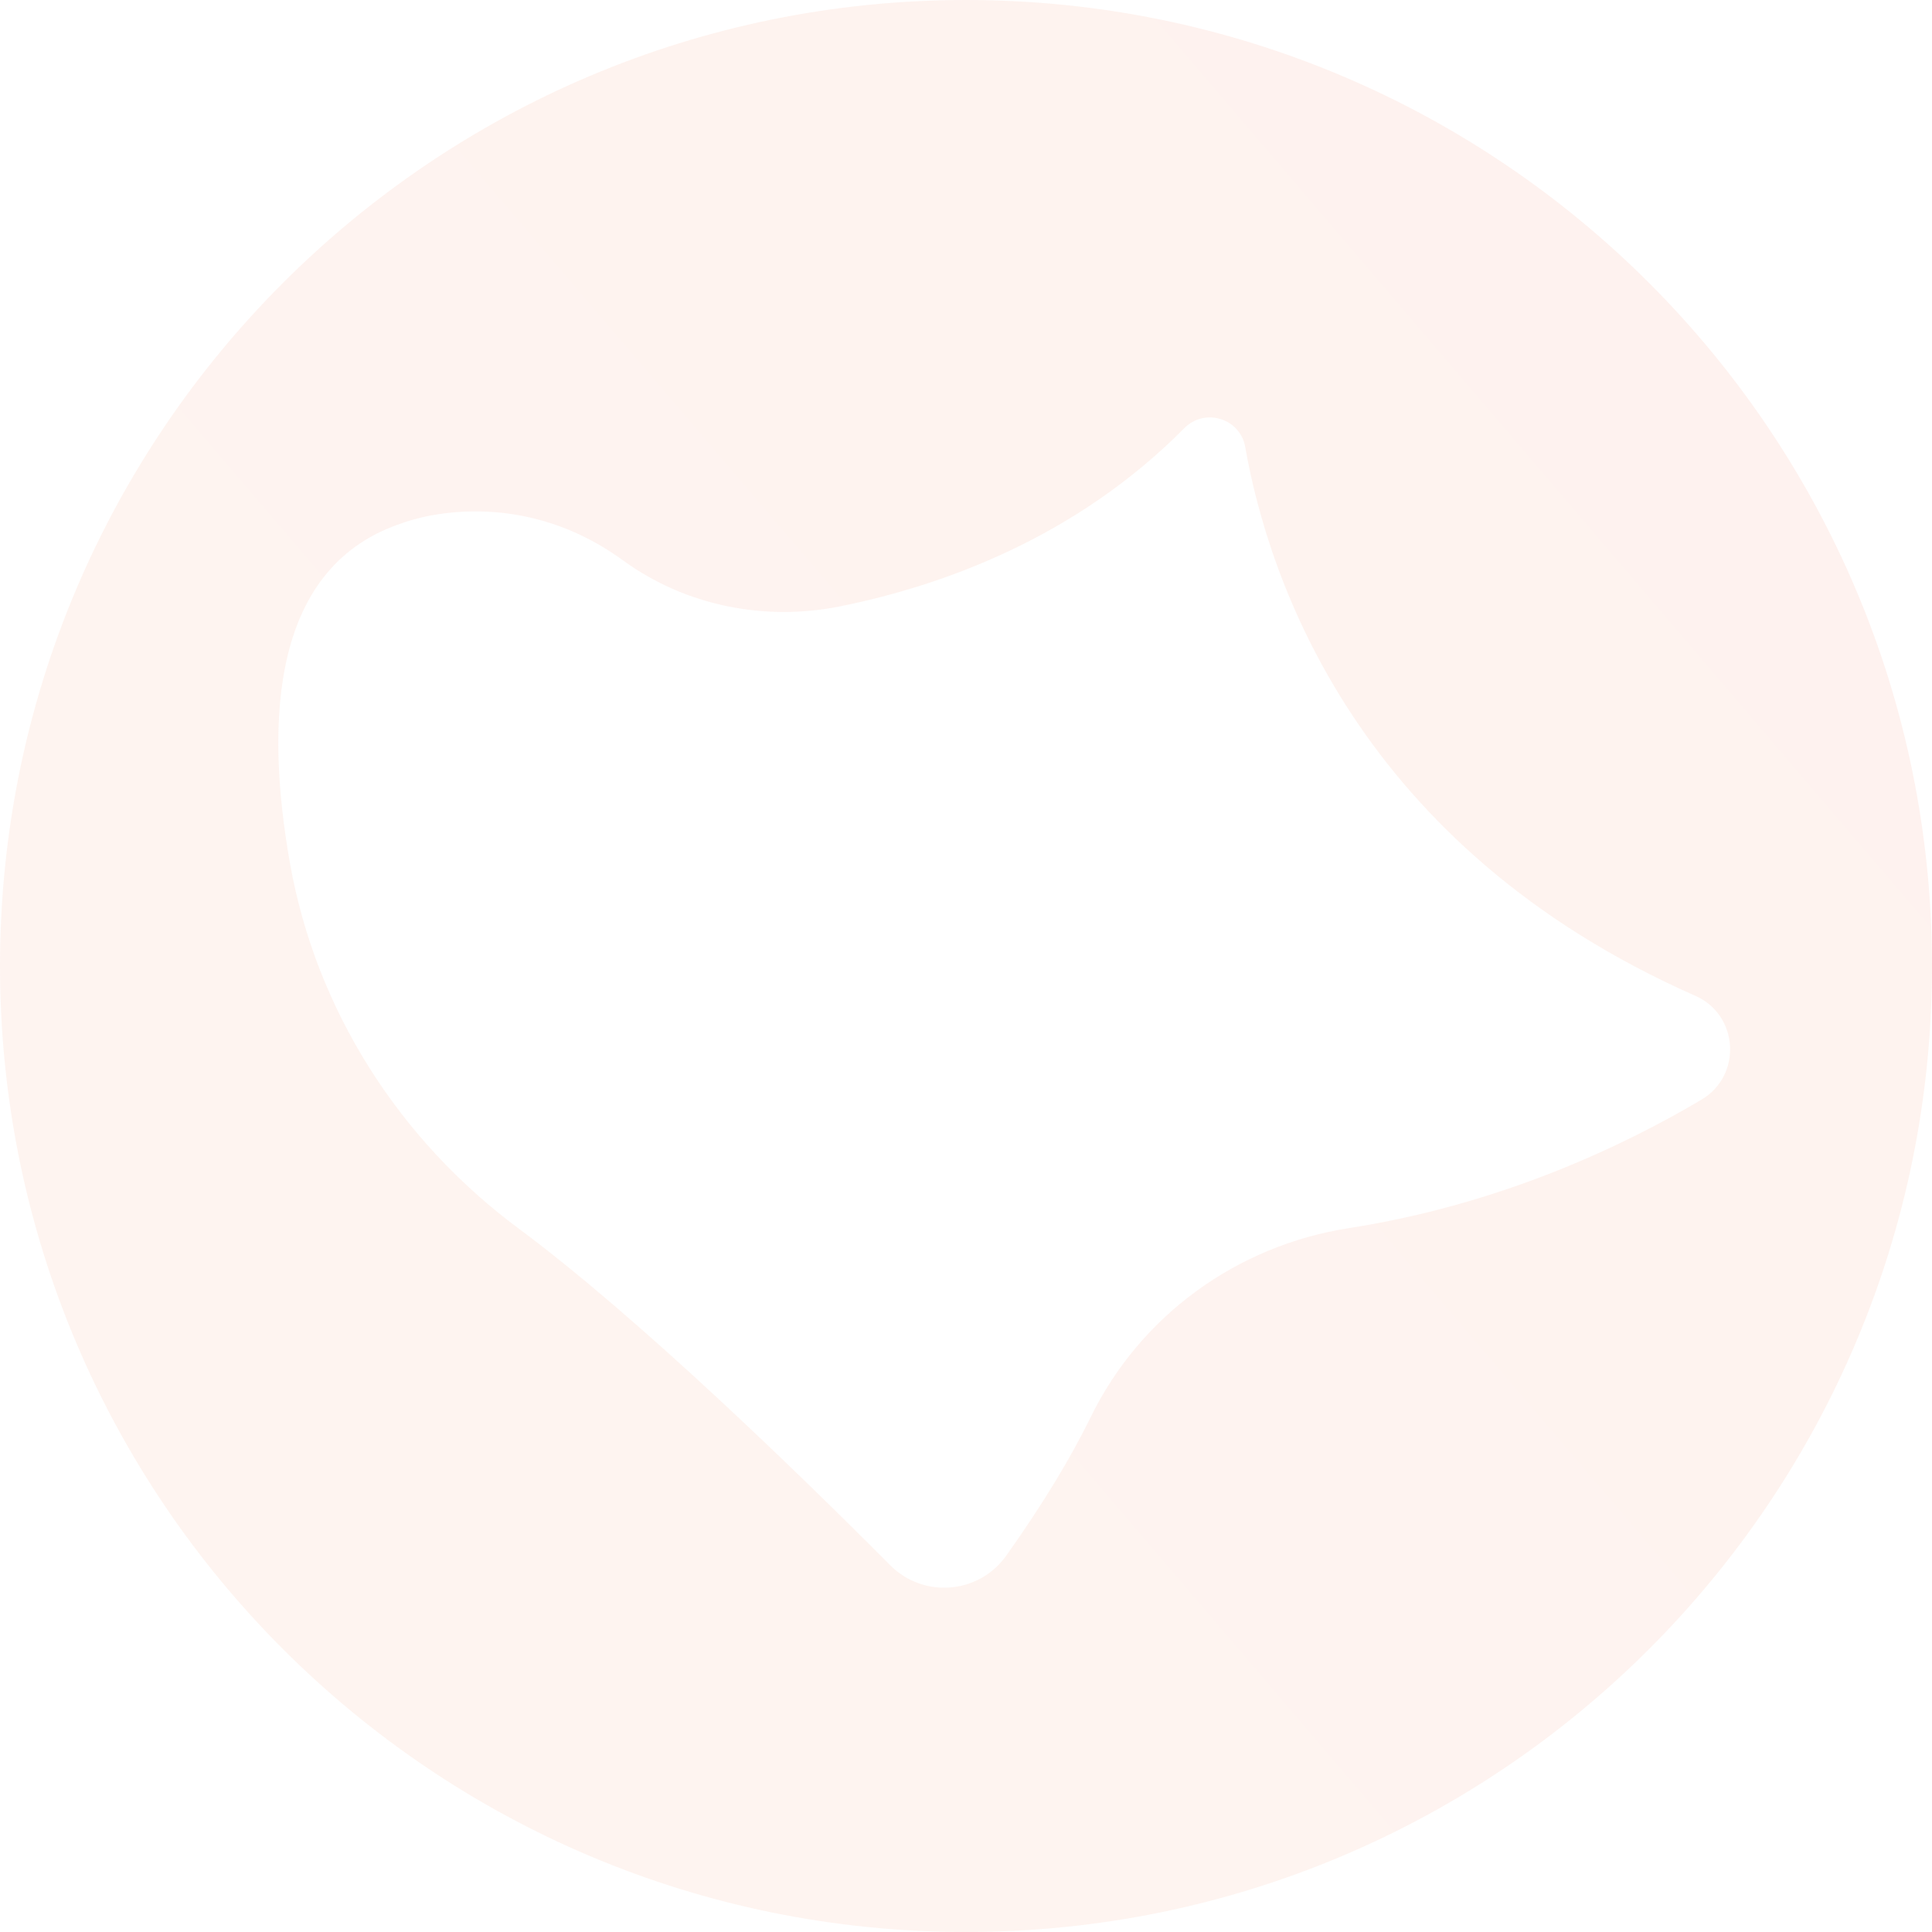 <svg width="1167" height="1167" viewBox="0 0 1167 1167" fill="none" xmlns="http://www.w3.org/2000/svg">
<path opacity="0.08" d="M583.5 0C261.229 0 0 261.229 0 583.5C0 905.771 261.229 1167 583.5 1167C905.771 1167 1167 905.771 1167 583.5C1167 261.229 905.771 0 583.5 0ZM1027.82 664.202C980.331 692.348 906.087 727.618 814.905 741.802C747.311 752.313 688.929 794.484 658.852 855.937C647.422 879.271 631.022 907.005 607.783 939.71C591.288 962.917 557.823 965.672 537.751 945.473C484.878 892.347 386.256 796.194 313.374 742.15C241.125 688.549 190.88 610.095 175.177 521.509C159.568 433.43 164.697 341.235 243.658 315.749C243.658 315.749 309.638 289.945 376.346 338.512C414.054 365.962 461.988 375.492 507.705 366.215C569 353.804 649.638 325.025 715.365 258.633C727.744 246.127 749.115 252.681 752.155 269.999C766.307 350.29 820.066 511.536 1024.05 601.515C1050.27 613.071 1052.42 649.607 1027.79 664.202H1027.82Z" fill="url(#paint0_linear_54_951)"/>
<defs>
<linearGradient id="paint0_linear_54_951" x1="4722.8" y1="-2950.43" x2="-97.83" y2="1165.2" gradientUnits="userSpaceOnUse">
<stop stop-color="#E10714"/>
<stop offset="0.17" stop-color="#E21419"/>
<stop offset="0.5" stop-color="#E73827"/>
<stop offset="0.94" stop-color="#EE723D"/>
<stop offset="1" stop-color="#EF7B41"/>
</linearGradient>
</defs>
</svg>
